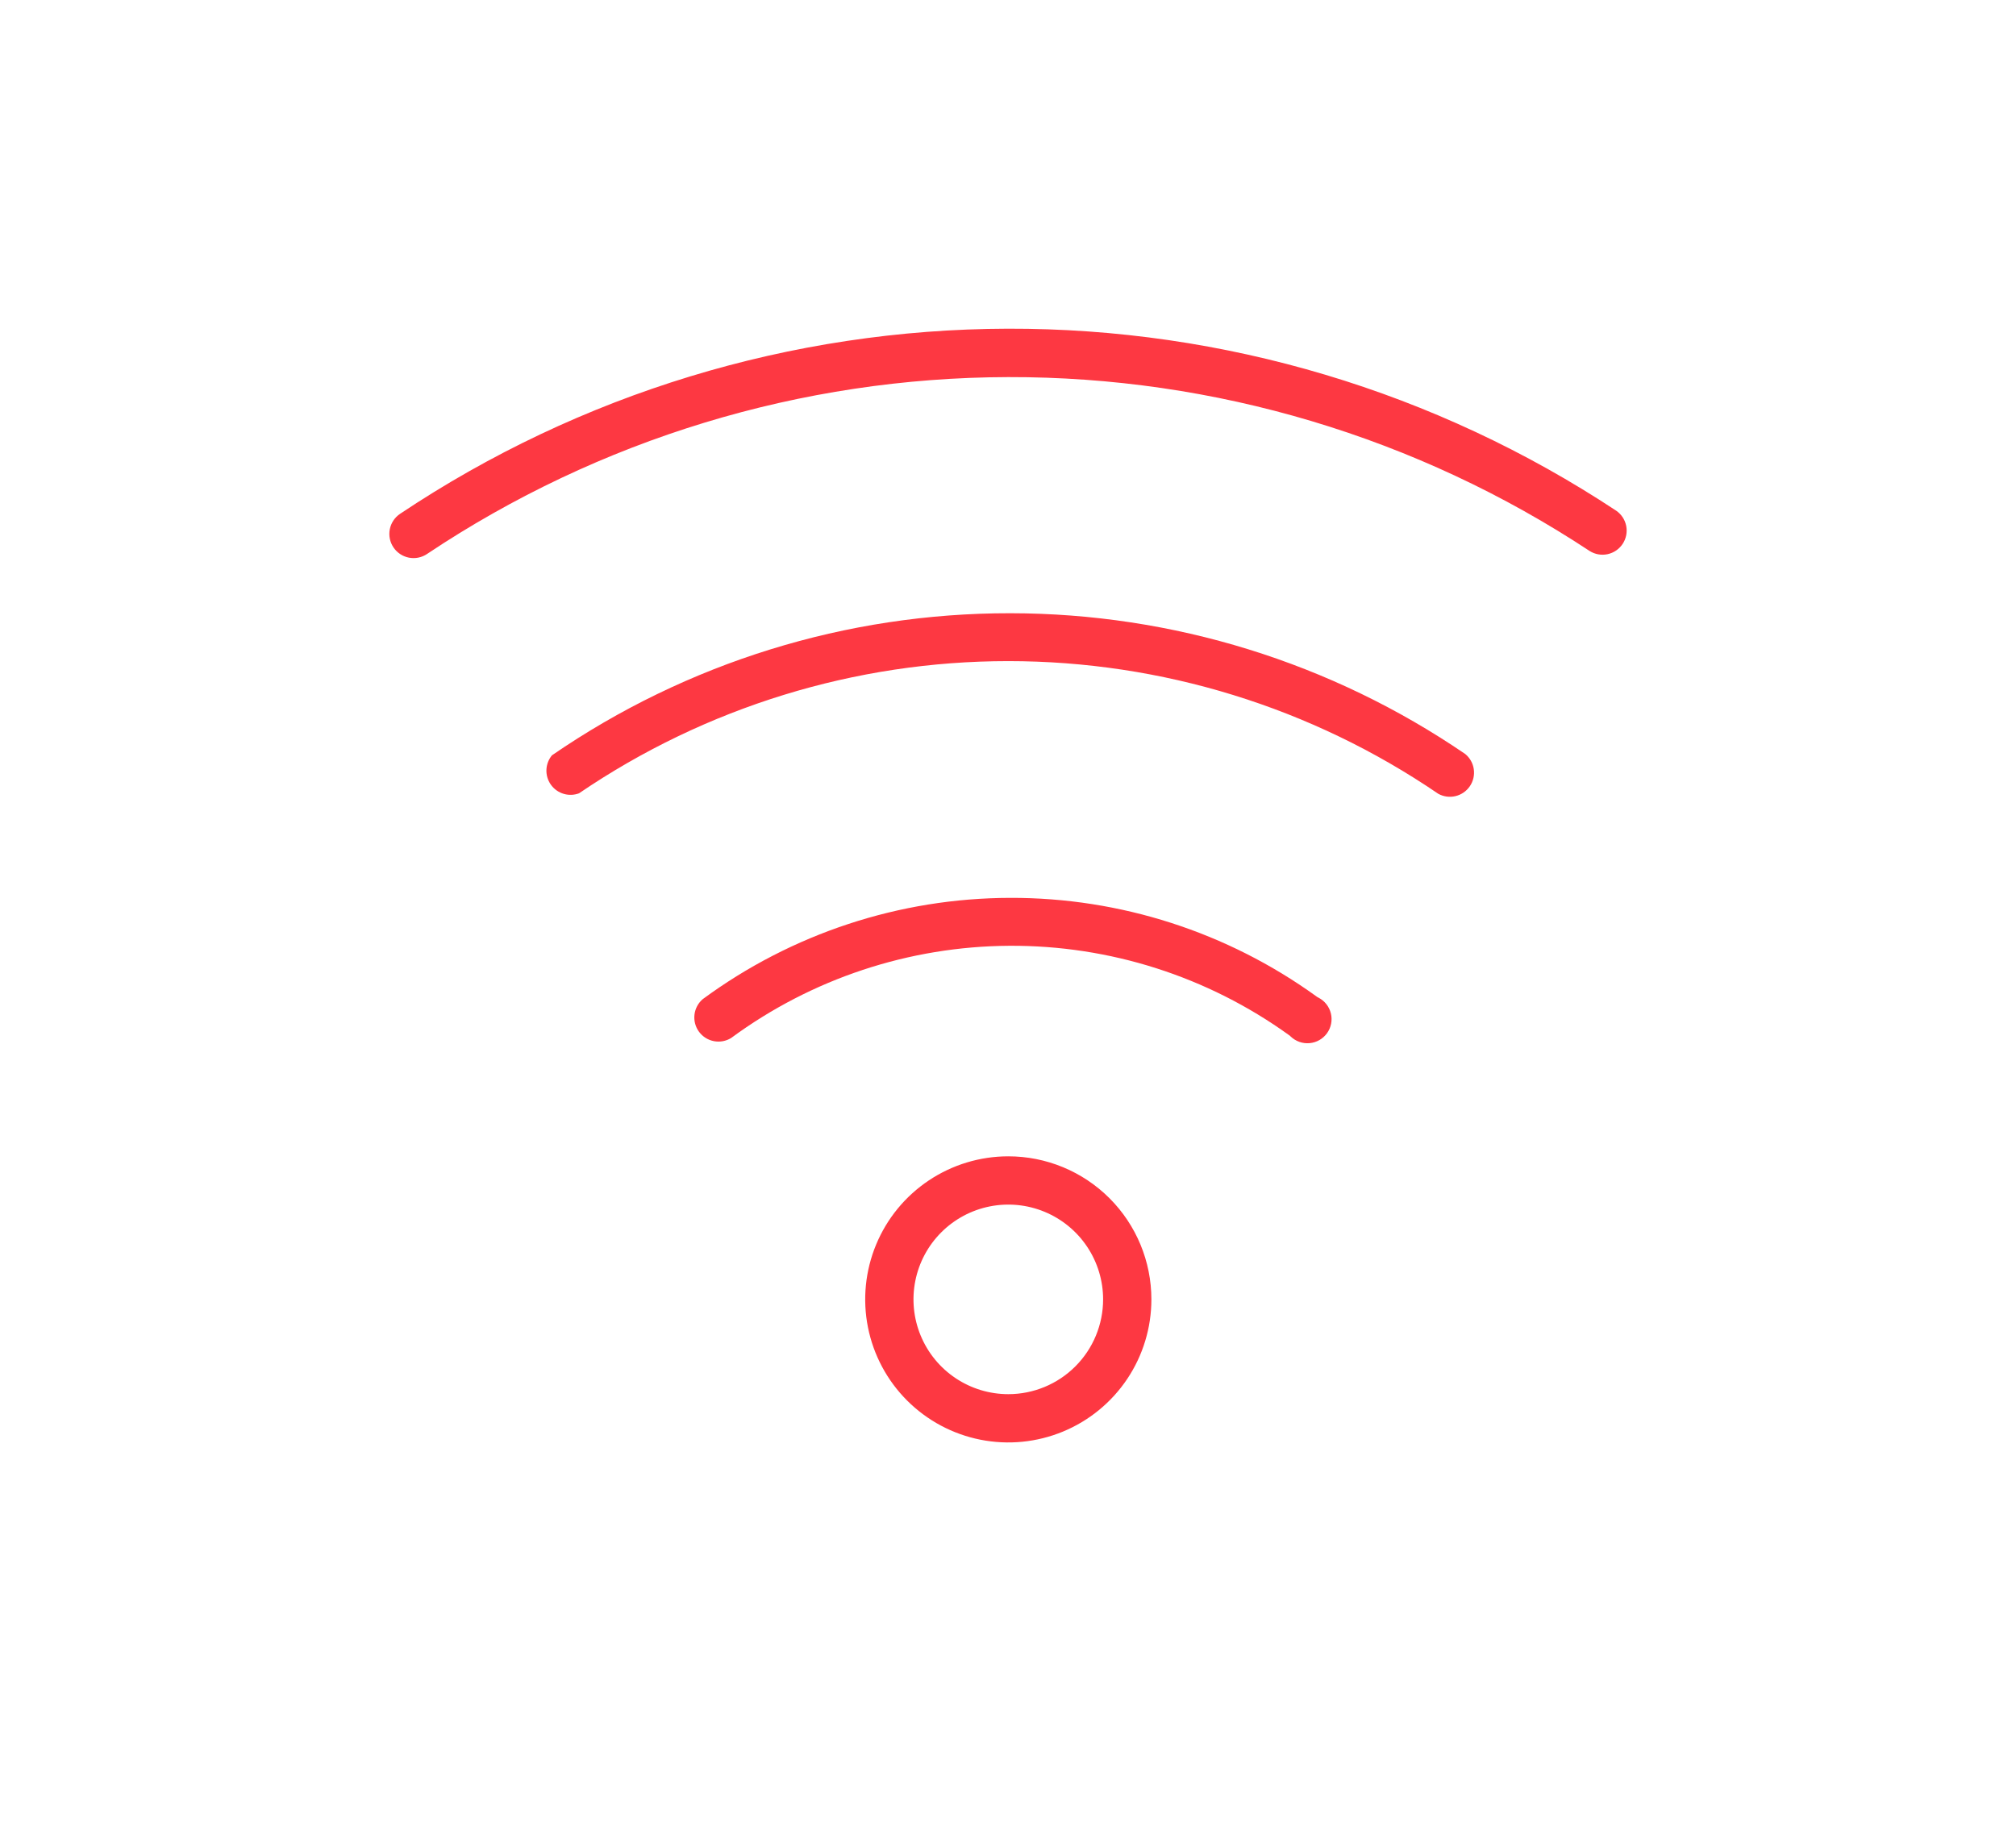 <svg width="260" height="235" viewBox="0 0 260 235" fill="none" xmlns="http://www.w3.org/2000/svg">
<path fill-rule="evenodd" clip-rule="evenodd" d="M205.018 71.082C205.705 71.513 206.533 71.66 207.327 71.49C208.125 71.318 208.825 70.84 209.274 70.158C209.723 69.476 209.887 68.644 209.729 67.843C209.572 67.046 209.109 66.342 208.44 65.881C185.161 50.498 157.859 42.33 129.957 42.402C102.05 42.474 74.786 50.784 51.585 66.291C51.246 66.52 50.956 66.813 50.731 67.153C50.505 67.495 50.348 67.878 50.27 68.28C50.112 69.093 50.284 69.934 50.747 70.62C51.209 71.306 51.926 71.78 52.738 71.938C53.55 72.096 54.392 71.925 55.078 71.462L55.086 71.456L55.086 71.456C77.27 56.646 103.332 48.711 130.005 48.646C156.672 48.582 182.766 56.386 205.018 71.082ZM130.292 79.108L130.294 77.108L130.293 79.108C151.238 79.123 171.691 85.455 188.98 97.276C189.566 97.763 189.954 98.448 190.069 99.203C190.187 99.979 190.008 100.771 189.567 101.42C189.126 102.07 188.457 102.529 187.692 102.705C186.95 102.877 186.171 102.77 185.503 102.407C169.158 91.252 149.829 85.284 130.039 85.284C110.29 85.284 90.999 91.227 74.676 102.338C74.059 102.569 73.383 102.599 72.746 102.421C72.056 102.228 71.453 101.804 71.04 101.218C70.626 100.633 70.427 99.923 70.477 99.208C70.522 98.556 70.77 97.936 71.185 97.436C88.571 85.475 109.185 79.082 130.292 79.108ZM130.299 115.825L130.294 113.825L130.298 115.825C116.019 115.849 102.121 120.428 90.625 128.895C90.039 129.4 89.662 130.106 89.568 130.875C89.471 131.661 89.678 132.455 90.147 133.094C90.615 133.733 91.309 134.169 92.088 134.314C92.849 134.456 93.633 134.309 94.291 133.905C104.691 126.248 117.249 122.083 130.165 122.007C143.105 121.931 155.735 125.964 166.236 133.526L166.352 133.609L166.455 133.709C166.777 134.019 167.163 134.256 167.585 134.405C168.007 134.553 168.456 134.608 168.901 134.567C169.347 134.526 169.778 134.39 170.166 134.167C170.554 133.944 170.89 133.64 171.15 133.276C171.41 132.912 171.588 132.497 171.673 132.057C171.758 131.618 171.747 131.166 171.641 130.731C171.536 130.296 171.338 129.89 171.061 129.538C170.784 129.187 170.434 128.9 170.036 128.696L169.901 128.626L169.777 128.537C158.289 120.239 144.47 115.789 130.299 115.825ZM130.039 149.167C126.389 149.167 122.821 150.249 119.786 152.277C116.751 154.305 114.385 157.187 112.989 160.559C111.592 163.931 111.226 167.642 111.938 171.222C112.65 174.802 114.408 178.09 116.989 180.671C119.57 183.252 122.858 185.01 126.438 185.722C130.018 186.434 133.729 186.068 137.101 184.671C140.473 183.275 143.355 180.909 145.383 177.874C147.411 174.839 148.493 171.271 148.493 167.621C148.493 162.727 146.549 158.033 143.088 154.572C139.627 151.111 134.933 149.167 130.039 149.167ZM130.039 179.849C127.62 179.849 125.256 179.132 123.245 177.788C121.235 176.445 119.667 174.535 118.742 172.301C117.816 170.066 117.574 167.608 118.046 165.236C118.518 162.864 119.682 160.685 121.393 158.975C123.103 157.265 125.281 156.101 127.653 155.629C130.025 155.157 132.484 155.399 134.718 156.325C136.952 157.25 138.862 158.817 140.205 160.828C141.549 162.839 142.266 165.203 142.266 167.621C142.266 170.864 140.978 173.974 138.685 176.267C136.392 178.561 133.282 179.849 130.039 179.849Z" fill="#FD3842"/>
</svg>

